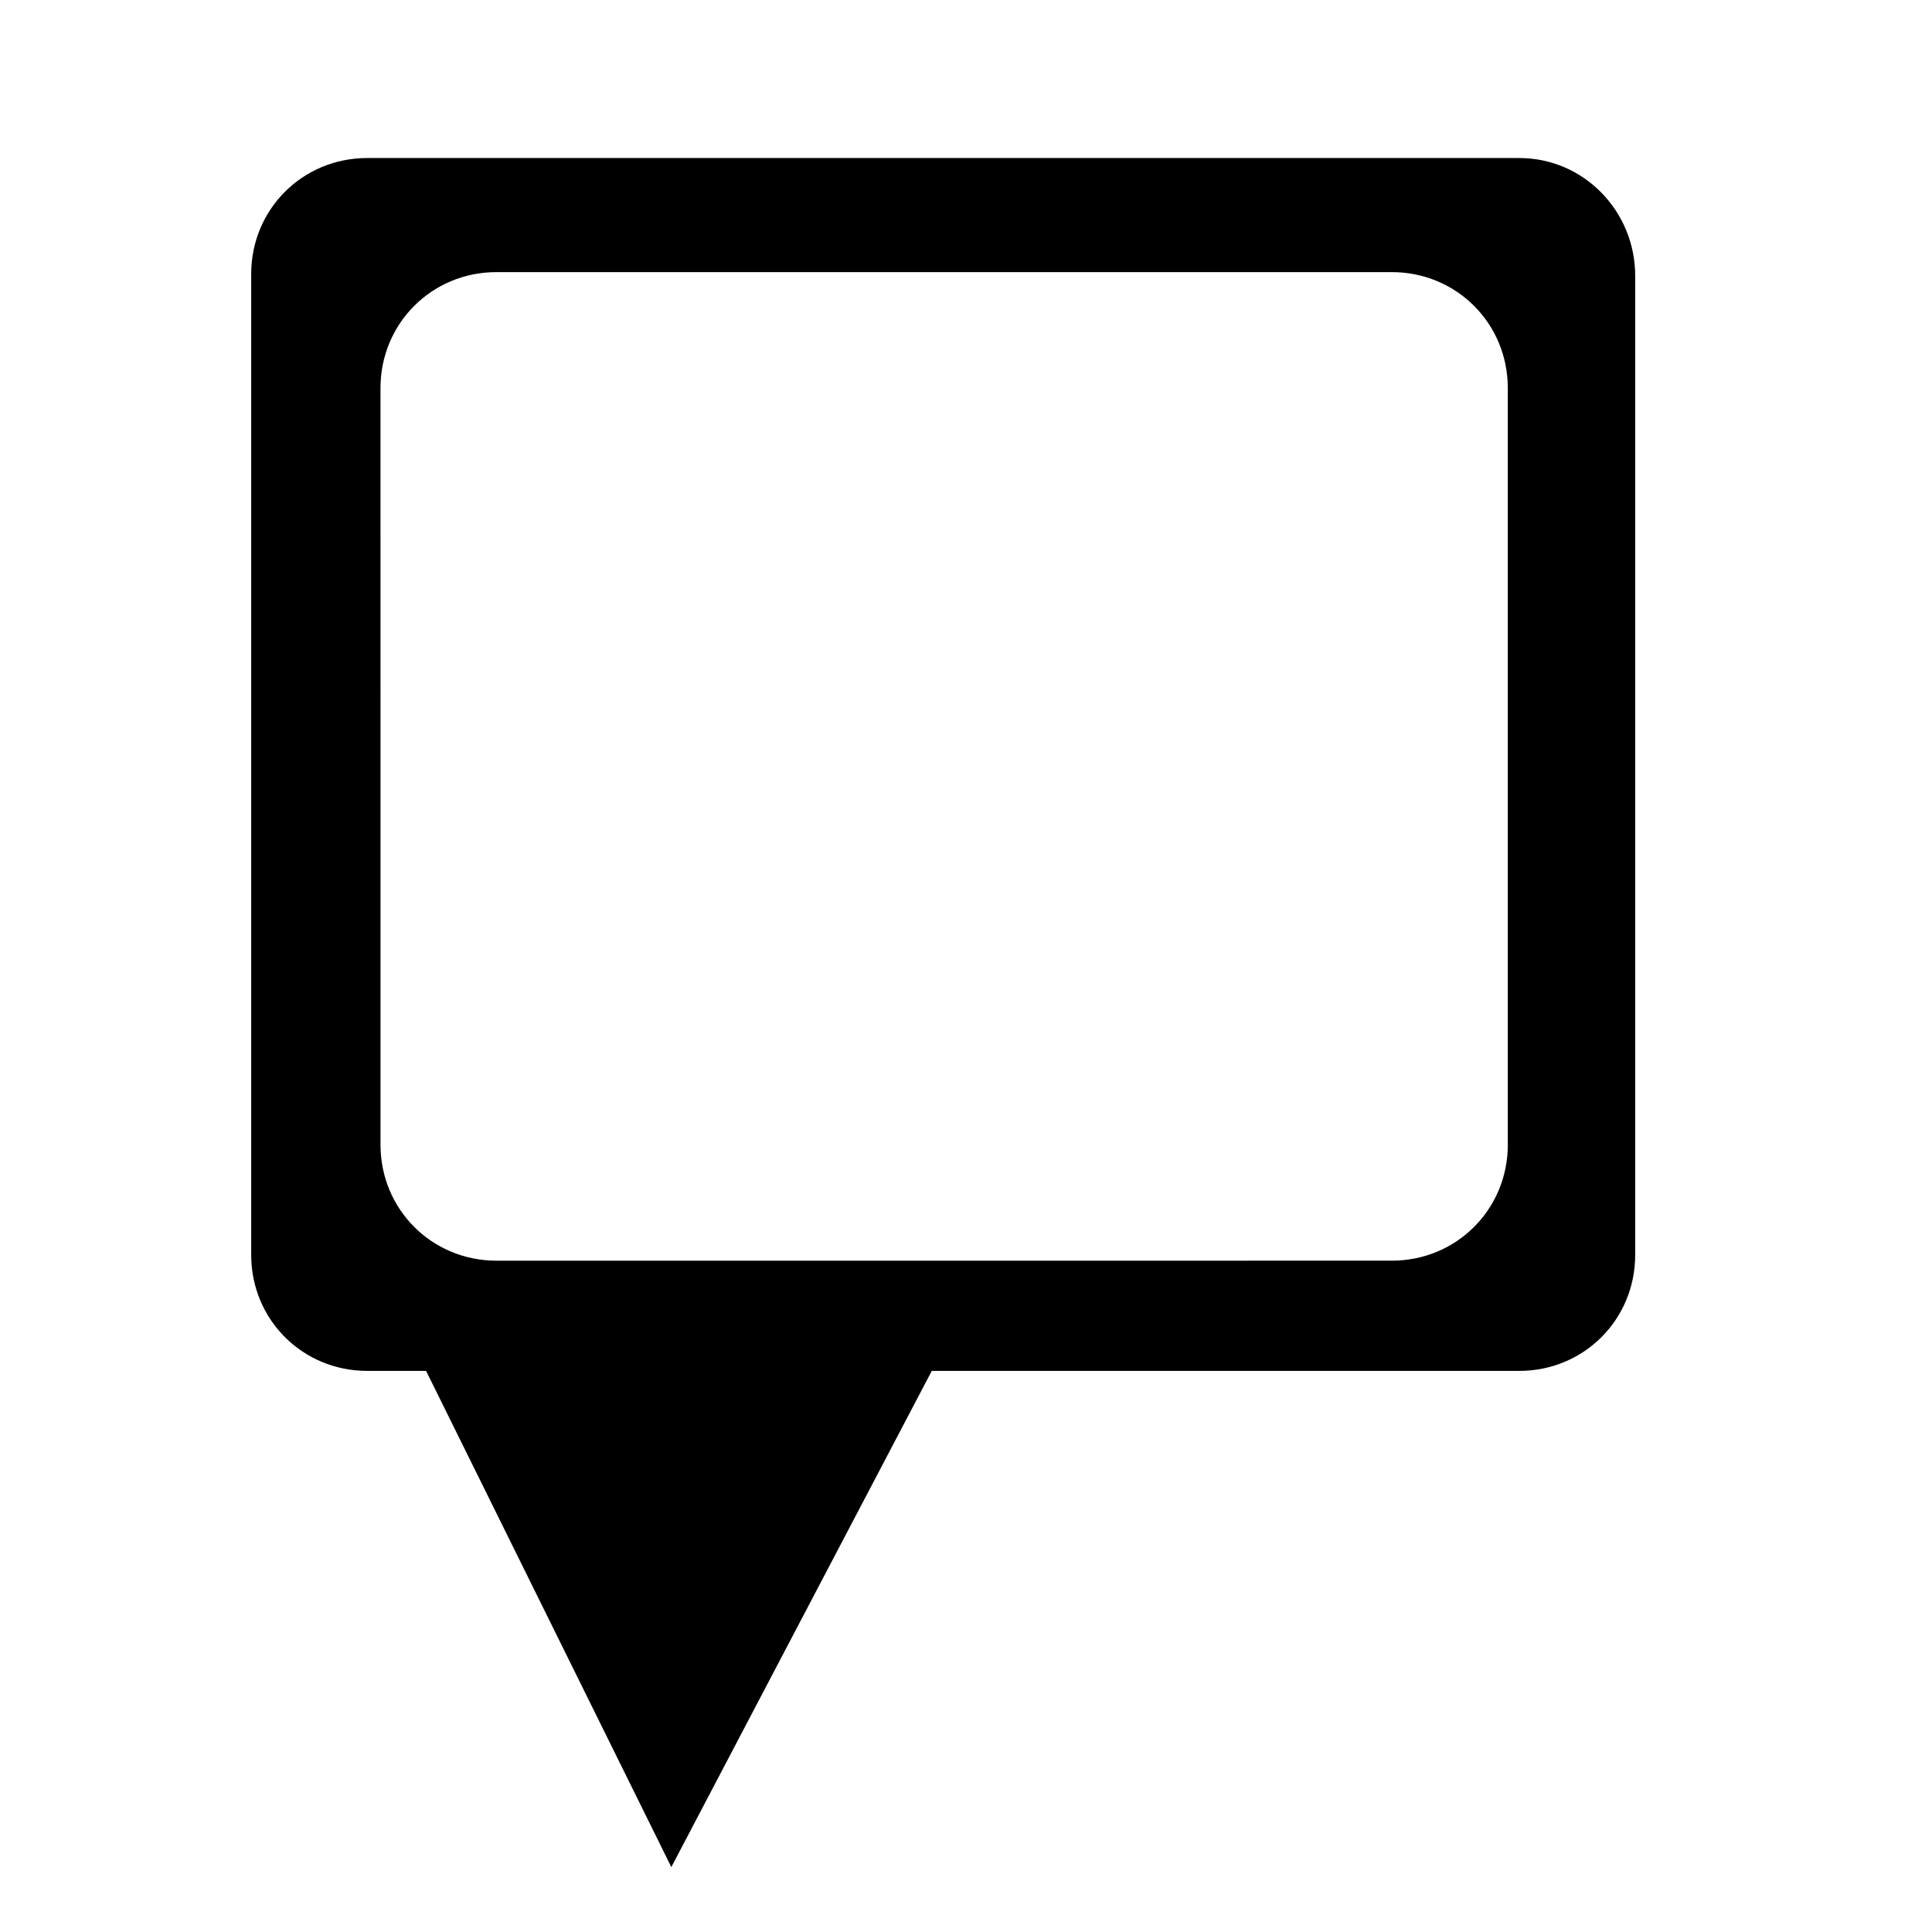 <?xml version="1.0" encoding="UTF-8"?>
<!-- The Best Svg Icon site in the world: iconSvg.co, Visit us! https://iconsvg.co -->
<svg fill="#000000" width="800px" height="800px" version="1.1" viewBox="144 144 512 512" xmlns="http://www.w3.org/2000/svg">
 <path d="m546.61 185.88h-305.31c-17.129 0-30.73 13.602-30.73 30.73v259.96c0 17.129 13.602 30.73 30.73 30.73h15.617l64.992 131.5 69.023-131.5 155.68 0.004c17.129 0 30.73-13.602 30.73-30.73l0.004-259.46c0-17.129-13.602-31.234-30.73-31.234zm-3.023 261.48c0 17.129-13.602 30.73-30.73 30.73l-237.29 0.004c-17.129 0-30.73-13.602-30.73-30.73l-0.004-200.52c0-17.129 13.602-30.73 30.73-30.73h237.29c17.129 0 30.73 13.602 30.73 30.73v200.52z"/>
</svg>
